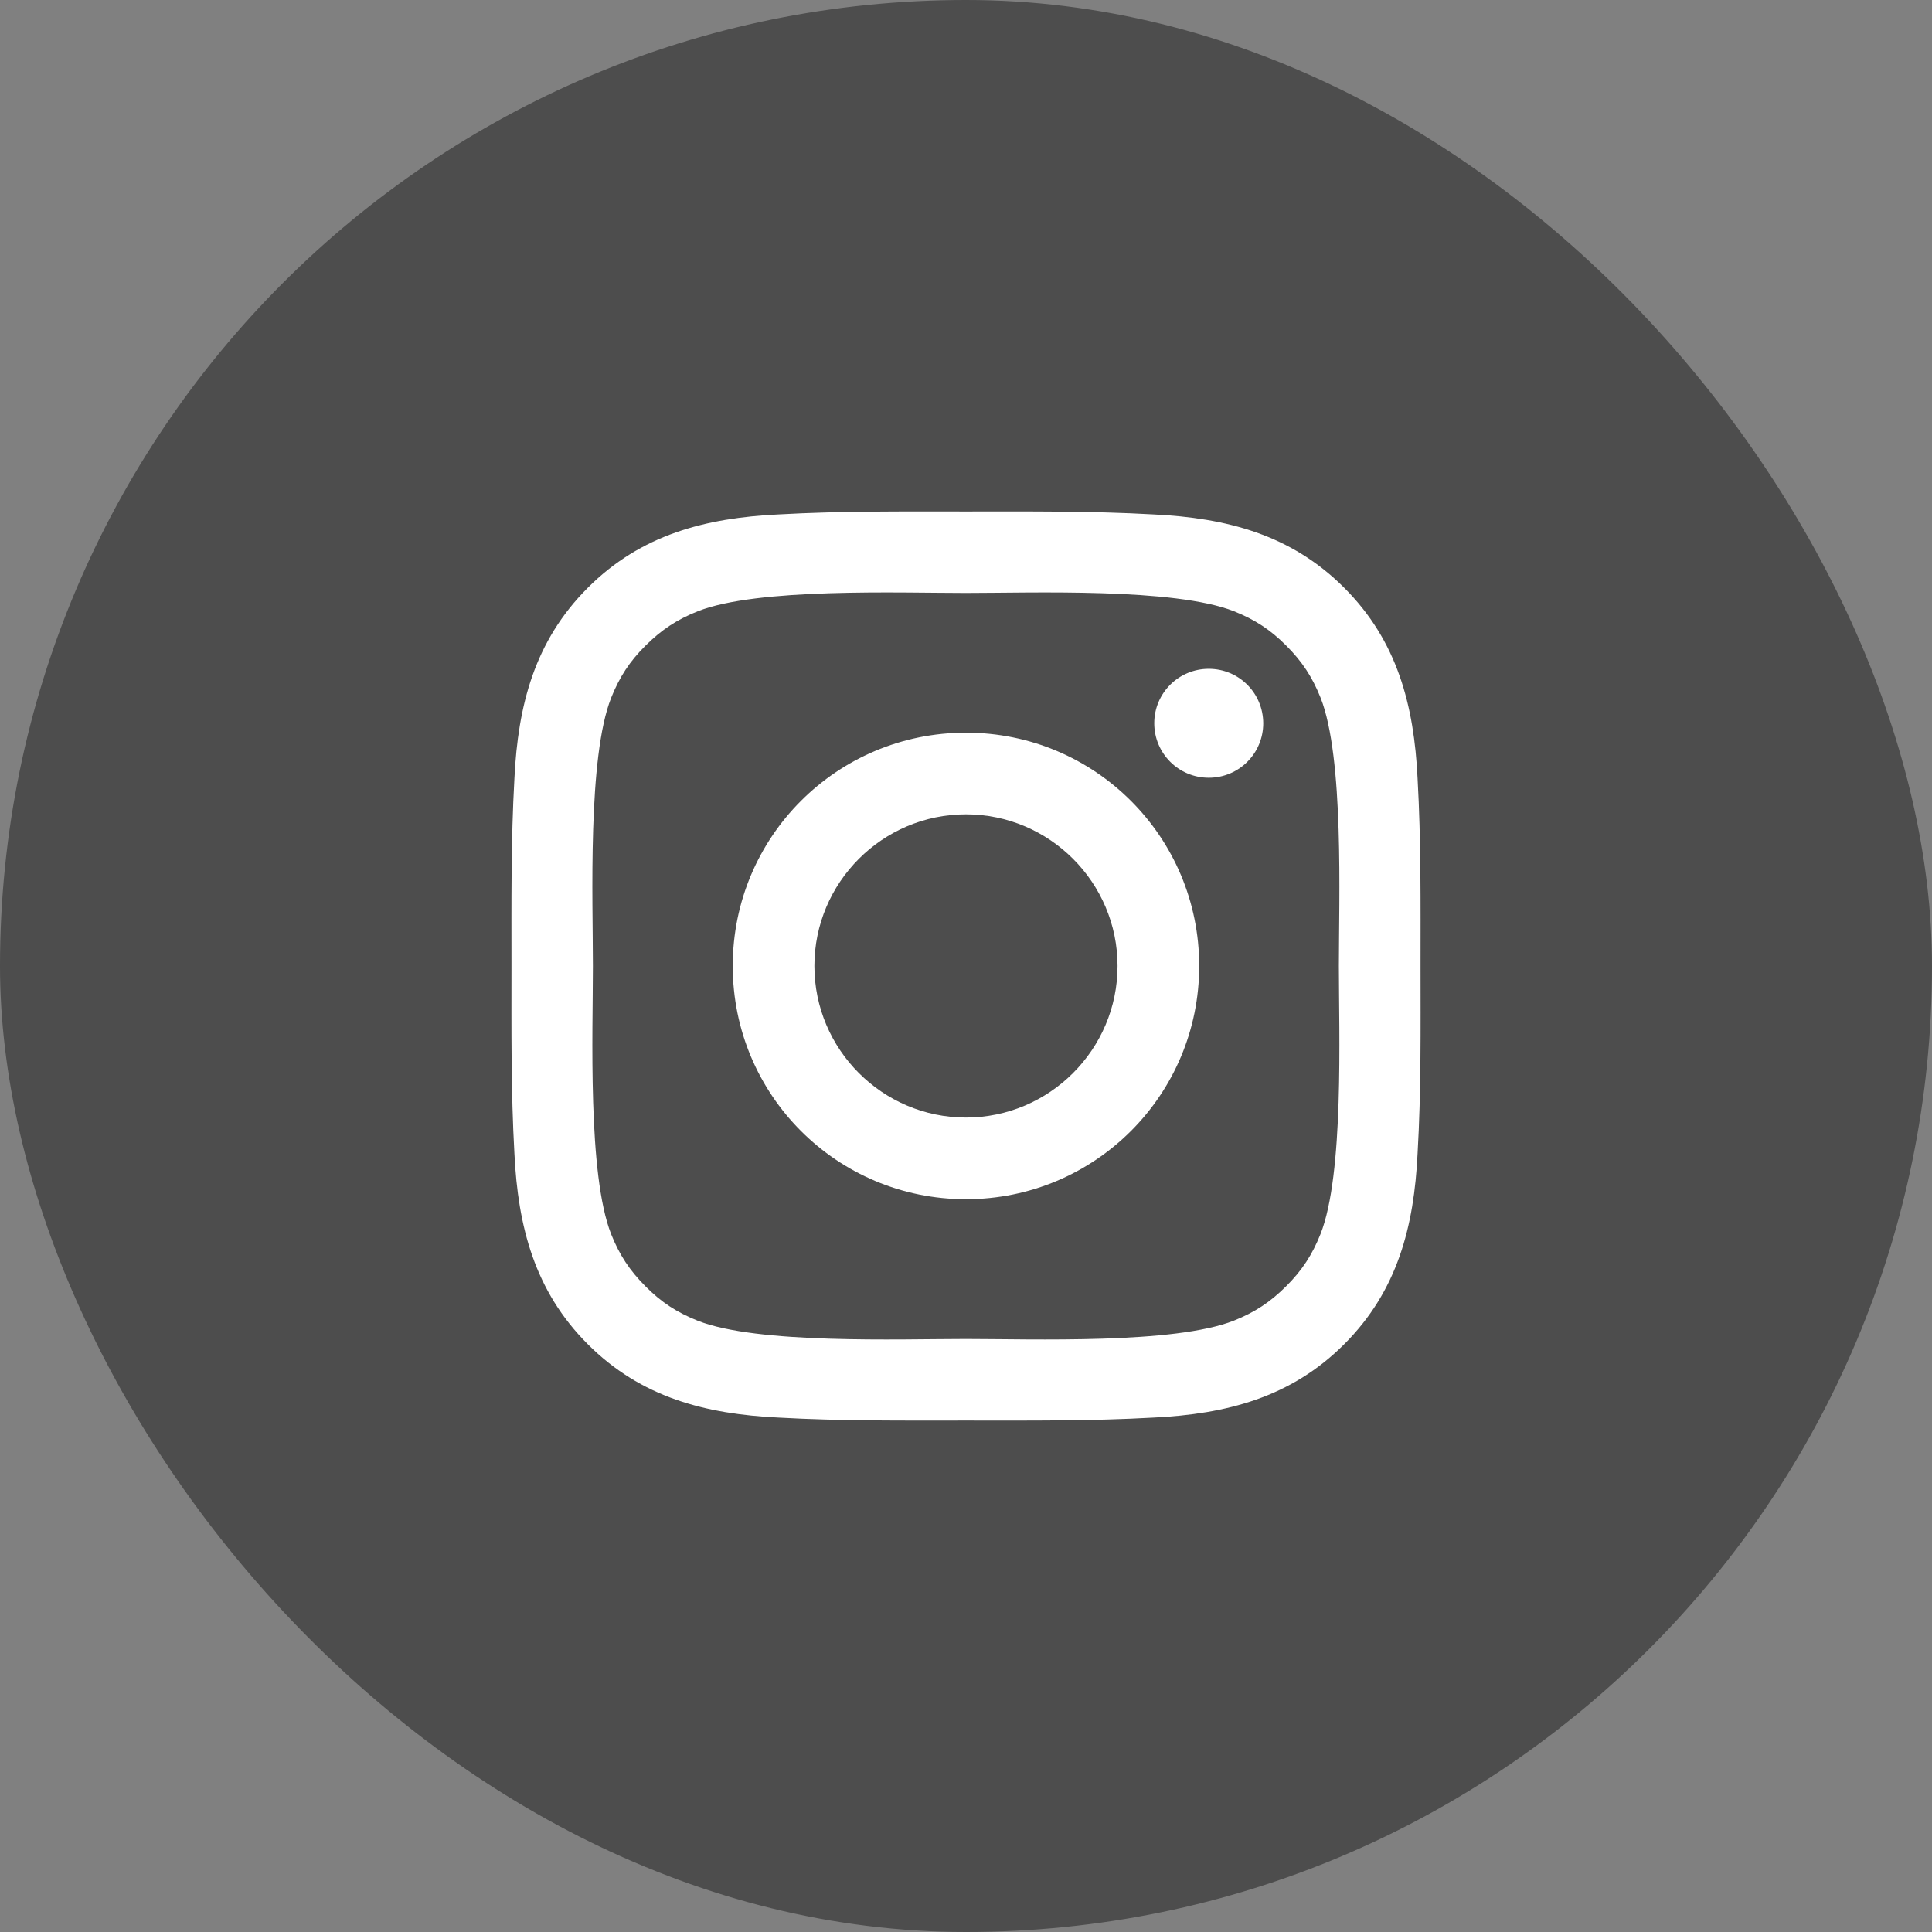 <svg width="34" height="34" viewBox="0 0 34 34" fill="none" xmlns="http://www.w3.org/2000/svg">
<rect x="0" y="0" width="34" height="34" fill="#808080" stroke="none"/>
<rect opacity="0.4" width="34" height="34" rx="17" fill="black"/>
<path d="M16.999 12.894C14.728 12.894 12.895 14.727 12.895 16.999C12.895 19.27 14.728 21.104 16.999 21.104C19.271 21.104 21.104 19.27 21.104 16.999C21.104 14.727 19.271 12.894 16.999 12.894ZM16.999 19.667C15.53 19.667 14.332 18.468 14.332 16.999C14.332 15.53 15.53 14.331 16.999 14.331C18.468 14.331 19.667 15.53 19.667 16.999C19.667 18.468 18.468 19.667 16.999 19.667ZM21.272 11.77C20.742 11.77 20.313 12.198 20.313 12.728C20.313 13.258 20.742 13.687 21.272 13.687C21.802 13.687 22.231 13.261 22.231 12.728C22.229 12.196 21.802 11.77 21.272 11.77Z" fill="white"/>
<path d="M24.999 17C24.999 15.895 25.009 14.8 24.947 13.698C24.885 12.417 24.593 11.28 23.656 10.344C22.718 9.405 21.583 9.115 20.302 9.053C19.197 8.991 18.103 9.001 17 9.001C15.895 9.001 14.8 8.991 13.698 9.053C12.417 9.115 11.28 9.407 10.344 10.344C9.405 11.282 9.115 12.417 9.053 13.698C8.991 14.802 9.001 15.897 9.001 17C9.001 18.103 8.991 19.199 9.053 20.302C9.115 21.583 9.407 22.72 10.344 23.656C11.282 24.595 12.417 24.885 13.698 24.947C14.802 25.009 15.897 24.999 17 24.999C18.105 24.999 19.199 25.009 20.302 24.947C21.583 24.885 22.72 24.593 23.656 23.656C24.595 22.718 24.885 21.583 24.947 20.302C25.011 19.199 24.999 18.105 24.999 17ZM23.238 21.719C23.092 22.083 22.916 22.355 22.634 22.636C22.351 22.918 22.081 23.094 21.717 23.24C20.664 23.658 18.165 23.564 16.998 23.564C15.831 23.564 13.329 23.658 12.277 23.242C11.912 23.096 11.64 22.92 11.36 22.638C11.078 22.355 10.902 22.085 10.756 21.721C10.339 20.666 10.434 18.167 10.434 17C10.434 15.833 10.339 13.331 10.756 12.279C10.902 11.915 11.078 11.642 11.36 11.362C11.642 11.082 11.912 10.904 12.277 10.758C13.329 10.341 15.831 10.435 16.998 10.435C18.165 10.435 20.666 10.341 21.719 10.758C22.083 10.904 22.355 11.08 22.636 11.362C22.918 11.644 23.094 11.915 23.24 12.279C23.656 13.331 23.562 15.833 23.562 17C23.562 18.167 23.656 20.666 23.238 21.719Z" fill="white"/>
</svg>

